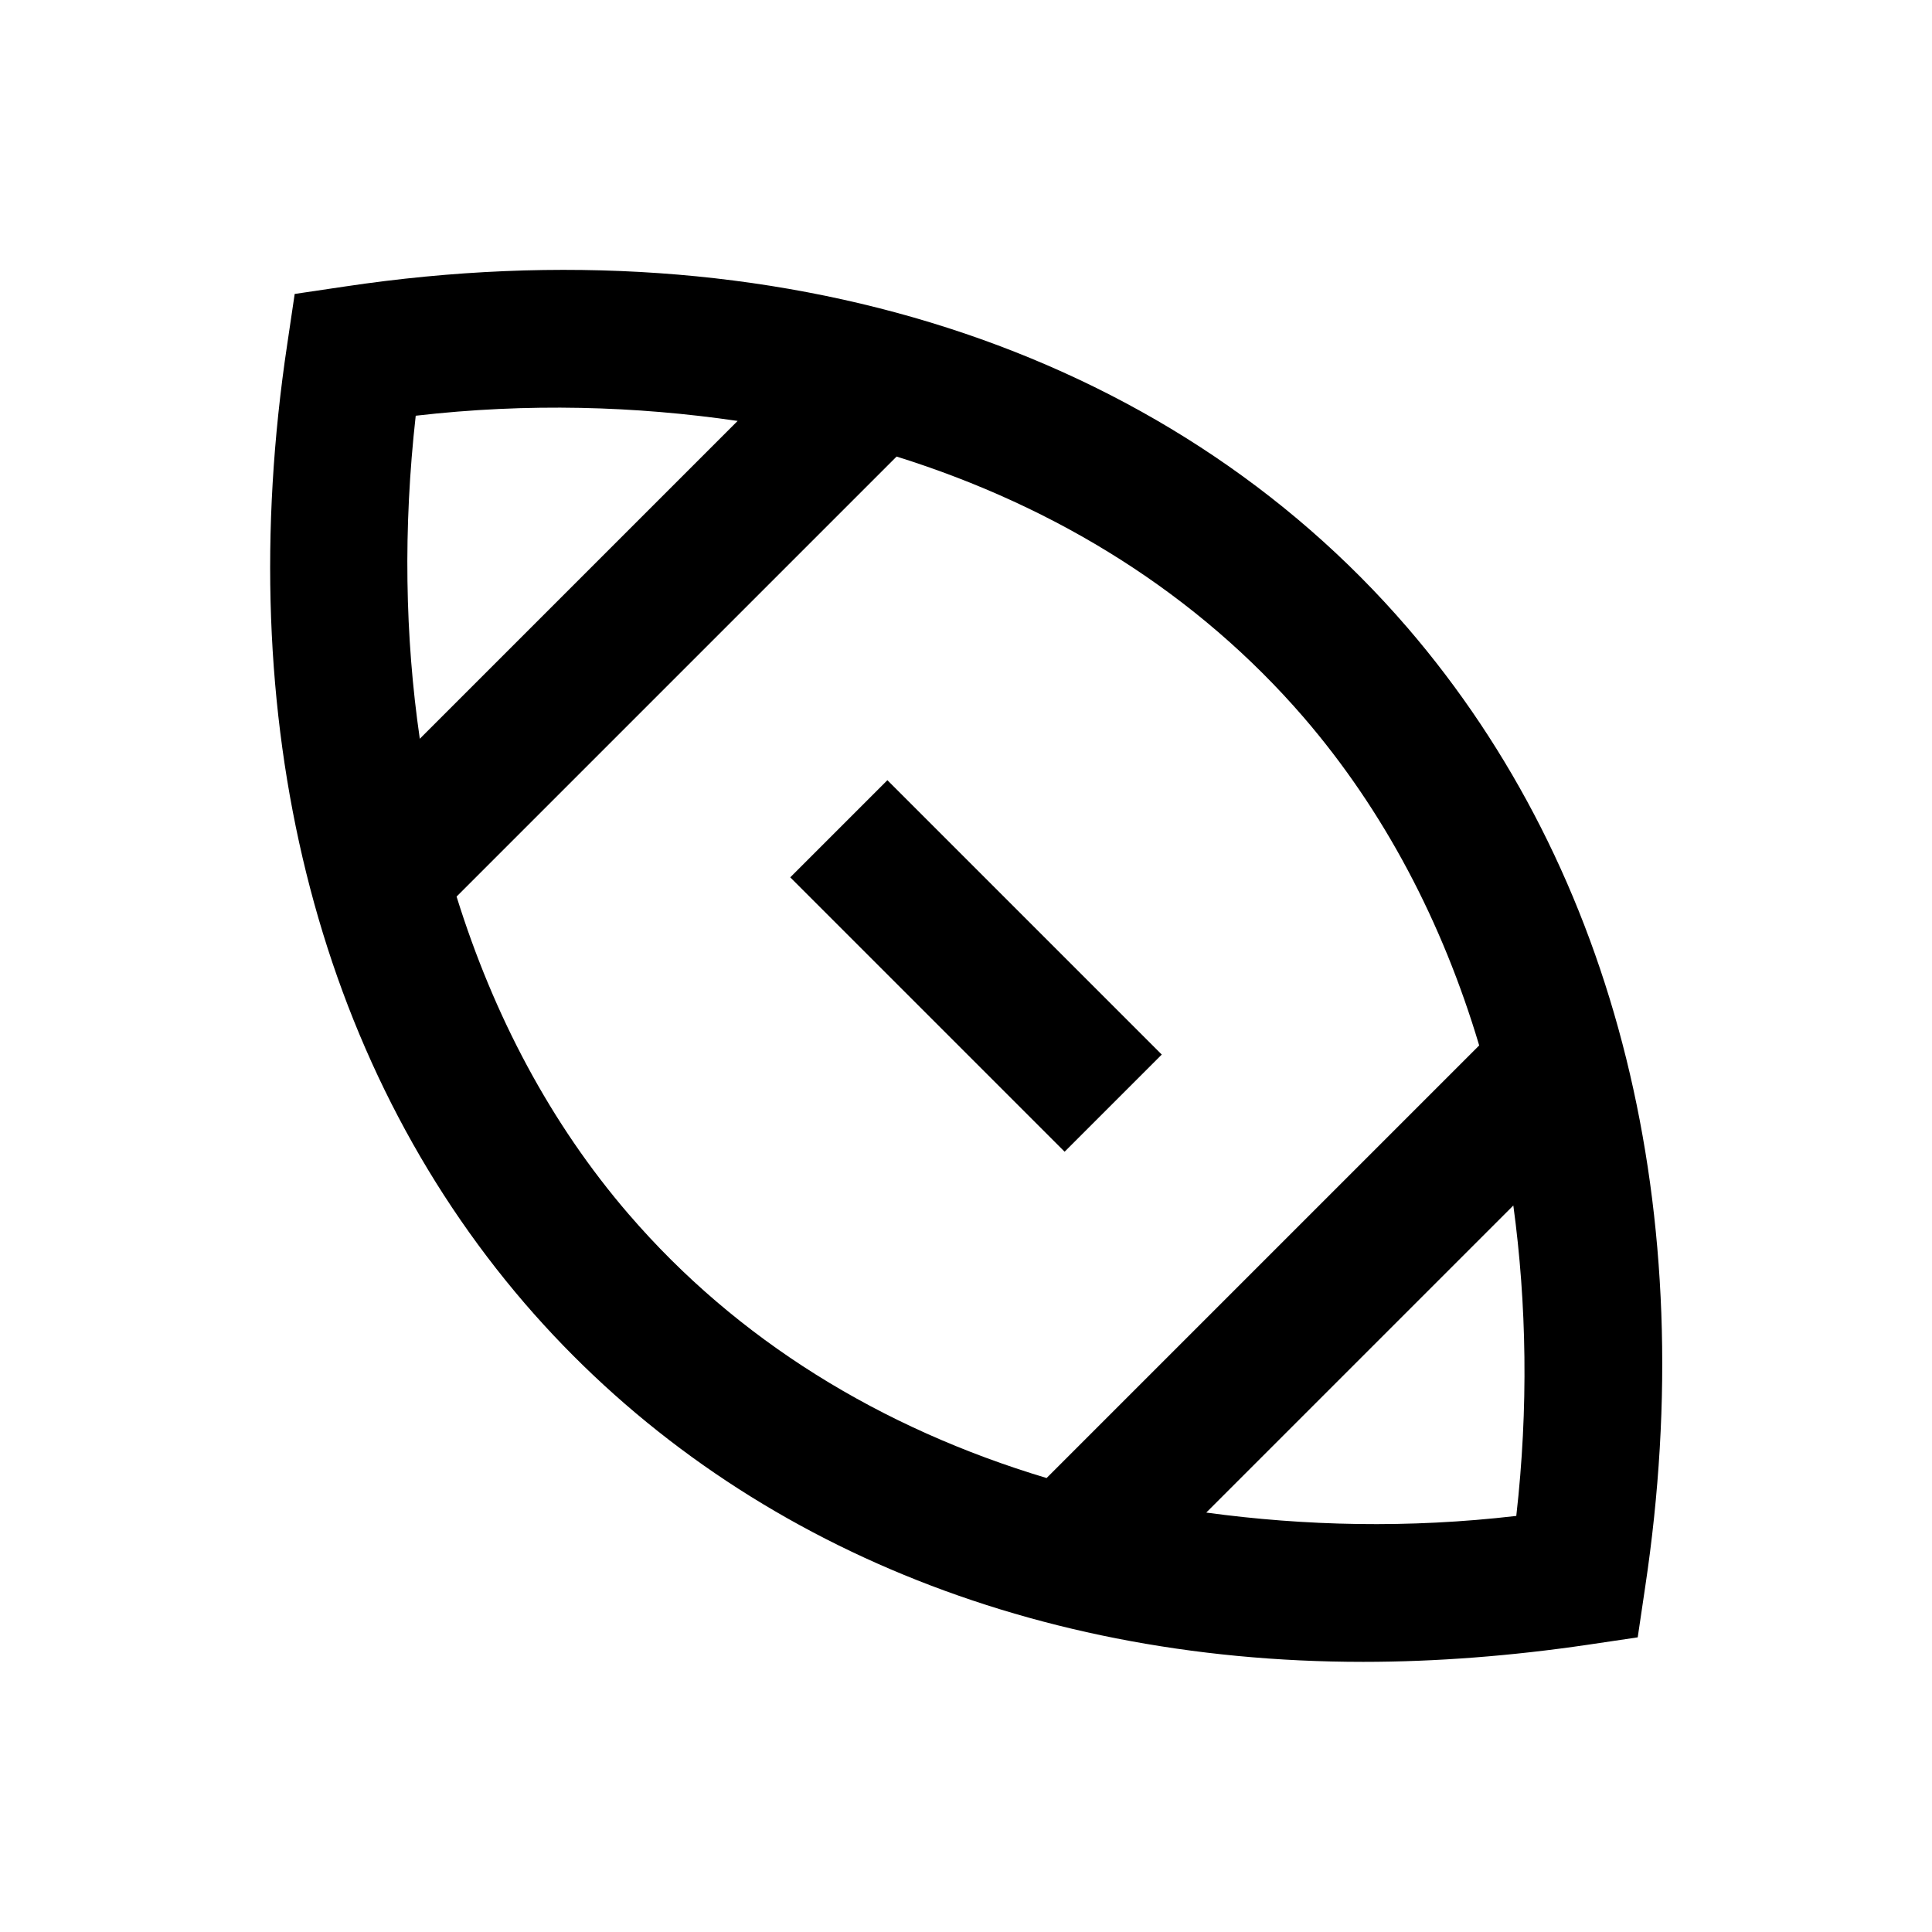 <?xml version="1.0" encoding="UTF-8"?>
<!-- Uploaded to: SVG Repo, www.svgrepo.com, Generator: SVG Repo Mixer Tools -->
<svg fill="#000000" width="800px" height="800px" version="1.1" viewBox="144 144 512 512" xmlns="http://www.w3.org/2000/svg">
 <g>
  <path d="m517 310.36c-63.961-74.293-167.28-107.55-281.62-90.43l-13.285 1.969-1.969 13.285c-14.957 99.383 7.379 189.62 62.977 254.27 52.742 61.203 131.66 94.957 222.19 94.957 19.285 0 39.359-1.574 59.434-4.527l13.285-1.969 1.969-13.285c14.957-99.383-7.379-189.62-62.977-254.27zm-262.83-56.188c29.816-3.445 58.254-2.559 85.312 1.379l-84.23 84.23c-3.934-27.059-4.426-55.793-1.082-85.609zm56.484 211.66c-20.762-24.109-35.816-52.645-45.656-84.23l116.61-116.61c42.805 13.383 79.801 36.605 107.85 69.078 21.352 24.797 36.801 54.316 46.543 86.984l-114.64 114.64c-43.984-13.184-82.066-36.605-110.7-69.863zm235.18 79.902c-28.633 3.344-56.09 2.656-82.164-0.887l81.379-81.379c3.539 26.078 4.031 53.629 0.785 82.266z"/>
  <path d="m379.17 350.76 72.711 72.711-25.746 25.746-72.711-72.711z"/>
 </g>
</svg>